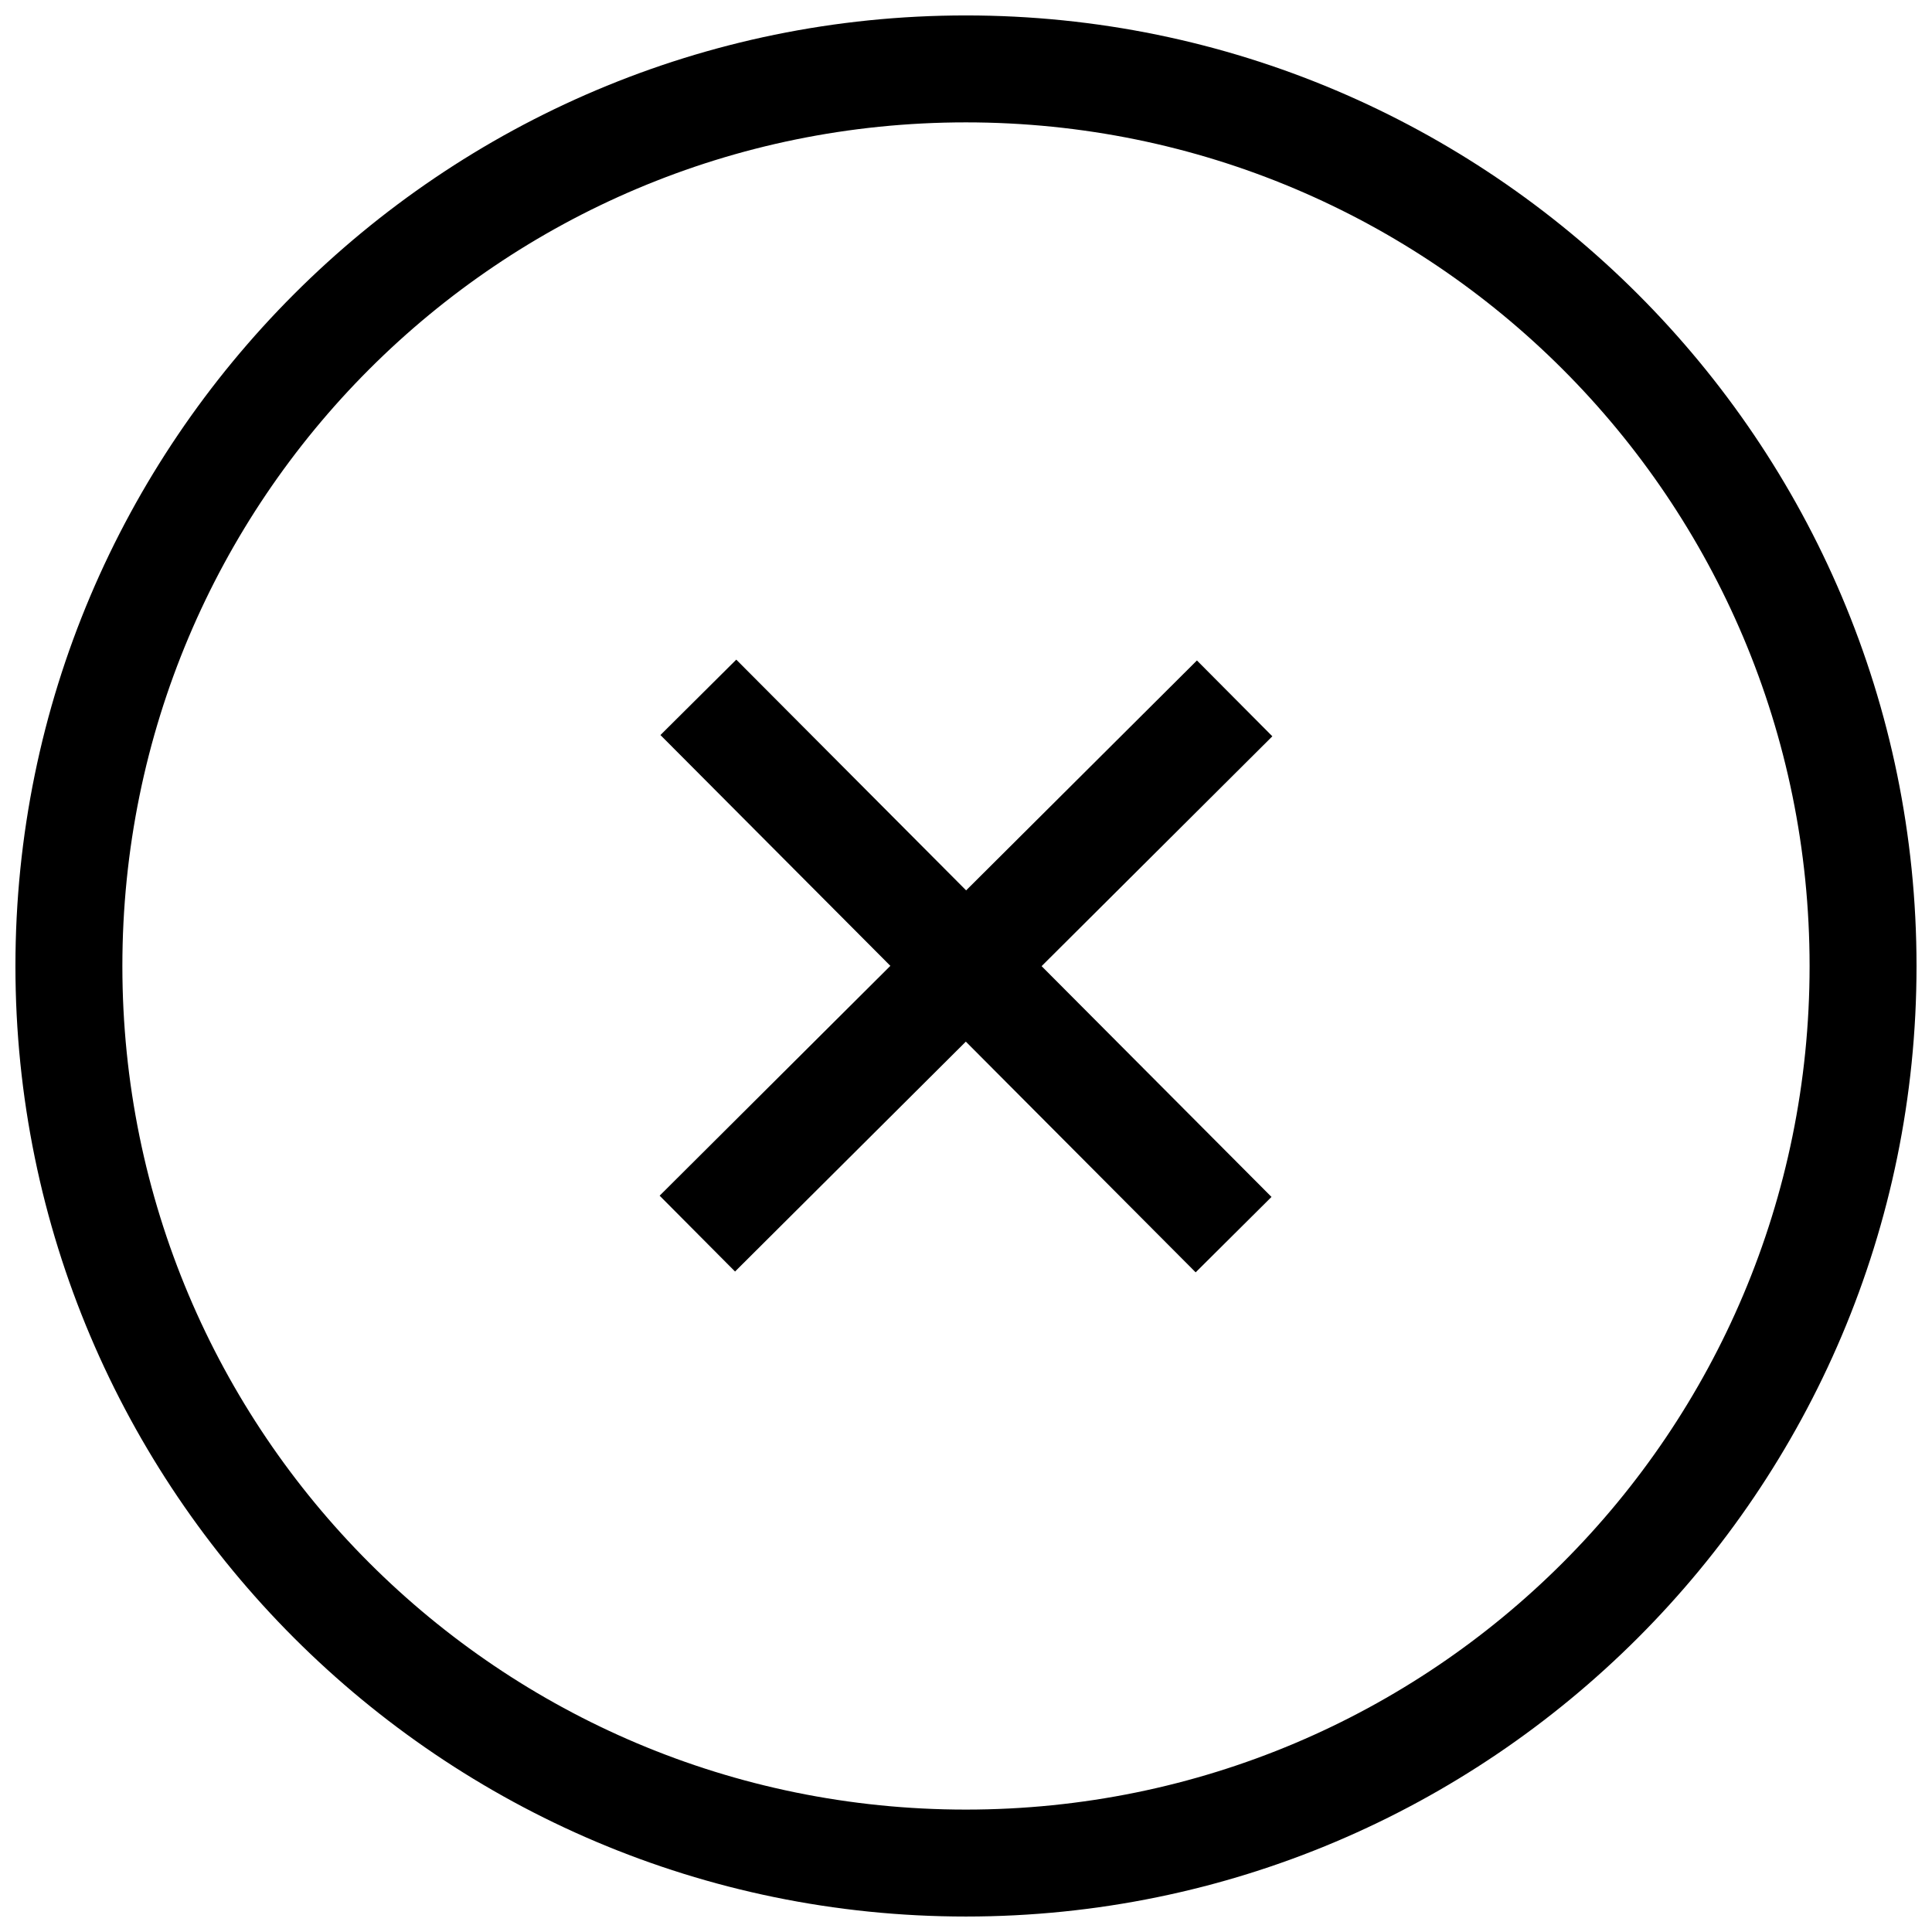 <?xml version="1.0" encoding="UTF-8"?>
<!-- Uploaded to: ICON Repo, www.iconrepo.com, Generator: ICON Repo Mixer Tools -->
<svg width="800px" height="800px" version="1.1" viewBox="144 144 512 512" xmlns="http://www.w3.org/2000/svg">
 <defs>
  <clipPath id="a">
   <path d="m148.09 148.09h503.81v503.81h-503.81z"/>
  </clipPath>
 </defs>
 <path d="m461.2 319.03 19.984 20.098-142.39 141.84-19.984-20.098z"/>
 <path d="m339.12 318.81-20.098 19.984 141.84 142.39 20.098-19.984z"/>
 <g clip-path="url(#a)">
  <path d="m148.09 400.02c0 138.95 112.93 251.88 251.88 251.88 138.95 0 251.93-112.93 251.93-251.88s-112.97-251.93-251.93-251.93c-138.95 0-251.88 112.97-251.88 251.93zm28.34 0c0-123.63 99.914-223.59 223.54-223.59 123.63 0 223.59 99.957 223.59 223.59 0 123.63-99.957 223.54-223.59 223.54-123.63 0-223.54-99.914-223.54-223.54z"/>
 </g>
</svg>